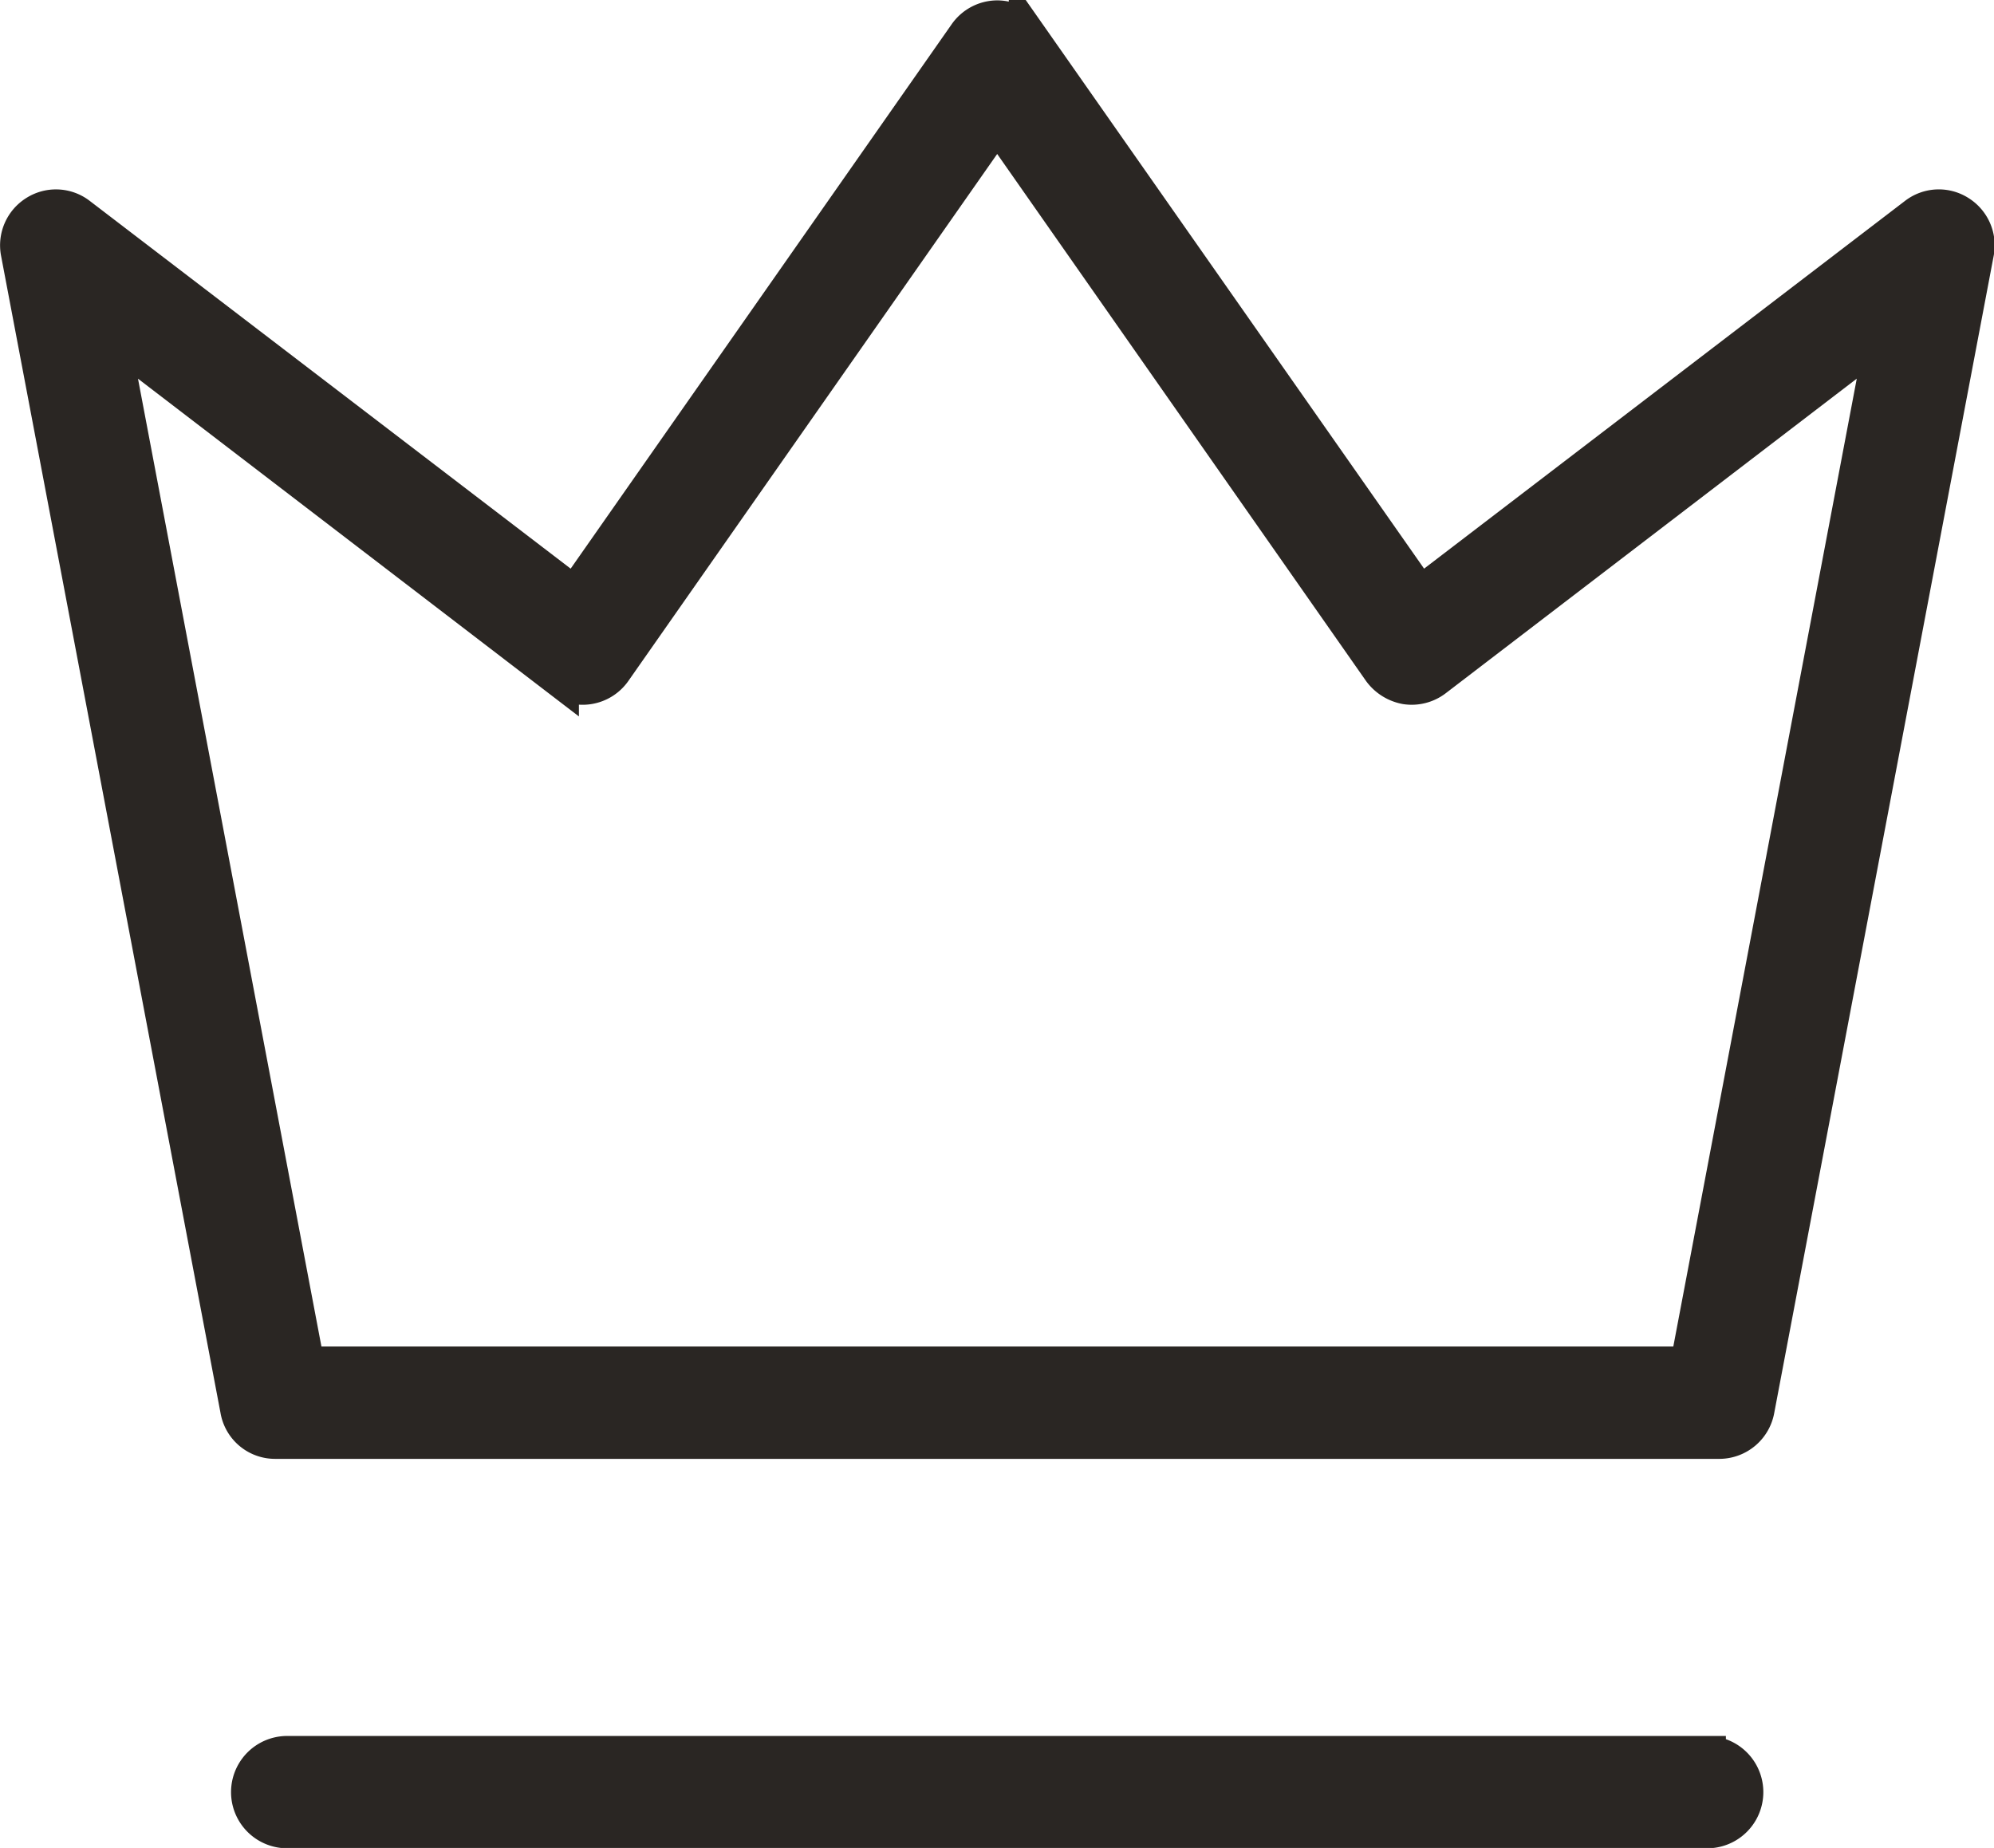 <svg xmlns="http://www.w3.org/2000/svg" width="53.25" height="49.35" viewBox="0 0 53.25 49.35">
  <defs>
    <style>
      .cls-1 {
        fill: #2a2623;
        stroke: #2a2623;
        stroke-width: 1px;
        fill-rule: evenodd;
      }
    </style>
  </defs>
  <path id="形状_8" data-name="形状 8" class="cls-1" d="M1339.33,1405.33a0.978,0.978,0,0,0-1.12.05l-13.26,10.14-10.48-14.96a0.979,0.979,0,0,0-.81-0.43,0.992,0.992,0,0,0-.81.43l-10.47,14.96-13.26-10.14a0.98,0.98,0,0,0-1.12-.05,0.991,0.991,0,0,0-.45,1.03l5.86,30.9a0.978,0.978,0,0,0,.97.82h38.57a0.993,0.993,0,0,0,.97-0.82l5.86-30.9A0.991,0.991,0,0,0,1339.33,1405.33Zm-7.2,30.75H1295.2l-5.22-27.54,12.01,9.2a0.991,0.991,0,0,0,1.41-.22l10.26-14.66,10.26,14.66a1.058,1.058,0,0,0,.66.41,1,1,0,0,0,.75-0.19l12.02-9.2Zm0.49,10.4H1294.7a1,1,0,0,0,0,2h37.92A1,1,0,0,0,1332.62,1446.48Z" transform="translate(-1287.03 -1399.62)"/>
</svg>
